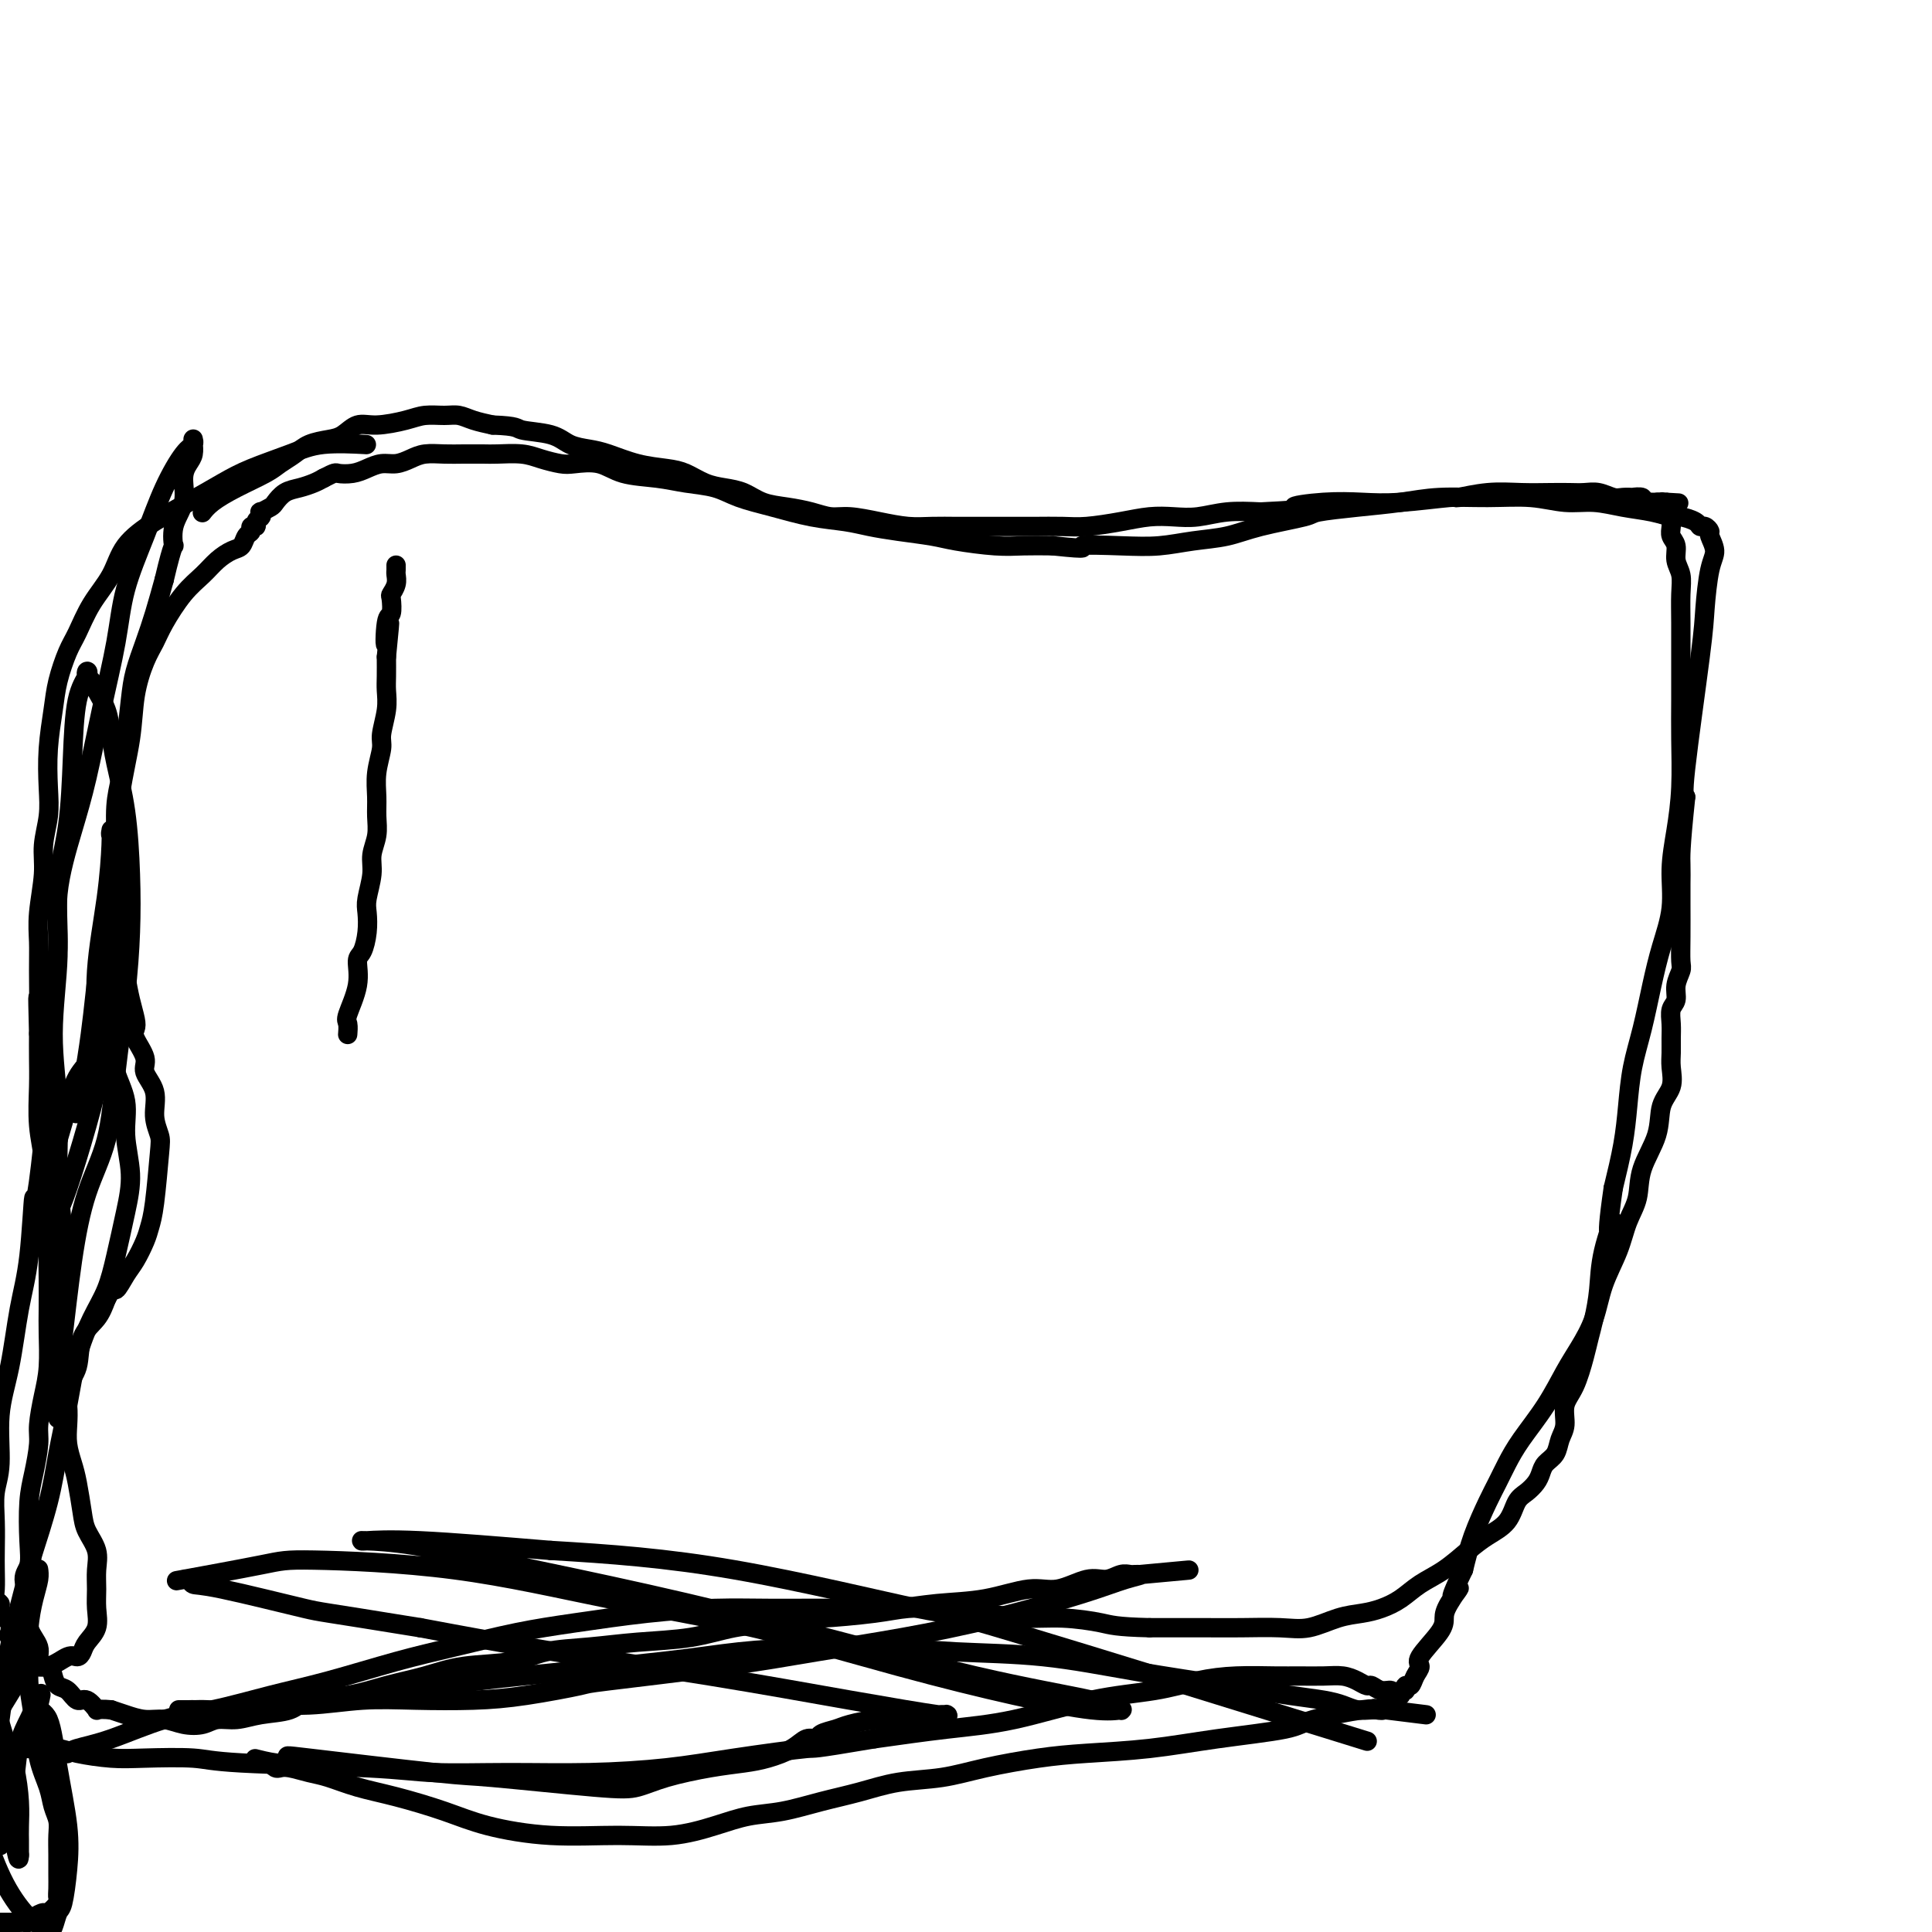 <svg viewBox='0 0 400 400' version='1.1' xmlns='http://www.w3.org/2000/svg' xmlns:xlink='http://www.w3.org/1999/xlink'><g fill='none' stroke='#000000' stroke-width='4' stroke-linecap='round' stroke-linejoin='round'><path d='M72,214c-0.000,0.000 -0.000,0.000 0,0c0.000,-0.000 0.000,-0.000 0,0c-0.000,0.000 -0.000,0.000 0,0c0.000,-0.000 0.000,-0.000 0,0c-0.000,0.000 -0.000,0.000 0,0c0.000,-0.000 0.000,-0.001 0,0c-0.000,0.001 -0.000,0.002 0,0c0.000,-0.002 0.001,-0.007 0,0c-0.001,0.007 -0.002,0.027 0,0c0.002,-0.027 0.008,-0.102 0,0c-0.008,0.102 -0.031,0.381 0,0c0.031,-0.381 0.116,-1.423 0,-2c-0.116,-0.577 -0.434,-0.688 0,-2c0.434,-1.312 1.619,-3.825 2,-6c0.381,-2.175 -0.043,-4.012 0,-5c0.043,-0.988 0.551,-1.128 1,-2c0.449,-0.872 0.837,-2.476 1,-4c0.163,-1.524 0.100,-2.966 0,-4c-0.100,-1.034 -0.237,-1.658 0,-3c0.237,-1.342 0.848,-3.400 1,-5c0.152,-1.600 -0.157,-2.740 0,-4c0.157,-1.260 0.778,-2.638 1,-4c0.222,-1.362 0.044,-2.708 0,-4c-0.044,-1.292 0.044,-2.530 0,-4c-0.044,-1.470 -0.222,-3.174 0,-5c0.222,-1.826 0.844,-3.776 1,-5c0.156,-1.224 -0.154,-1.723 0,-3c0.154,-1.277 0.773,-3.332 1,-5c0.227,-1.668 0.061,-2.949 0,-4c-0.061,-1.051 -0.017,-1.872 0,-3c0.017,-1.128 0.009,-2.564 0,-4'/><path d='M80,136c1.254,-12.524 0.387,-4.832 0,-3c-0.387,1.832 -0.296,-2.194 0,-4c0.296,-1.806 0.797,-1.391 1,-2c0.203,-0.609 0.107,-2.243 0,-3c-0.107,-0.757 -0.225,-0.637 0,-1c0.225,-0.363 0.792,-1.207 1,-2c0.208,-0.793 0.056,-1.533 0,-2c-0.056,-0.467 -0.015,-0.661 0,-1c0.015,-0.339 0.004,-0.822 0,-1c-0.004,-0.178 -0.001,-0.051 0,0c0.001,0.051 0.001,0.025 0,0'/><path d='M42,106c0.000,-0.000 0.000,-0.000 0,0c-0.000,0.000 -0.000,0.000 0,0c0.000,-0.000 0.000,-0.000 0,0c-0.000,0.000 -0.000,0.000 0,0c0.000,-0.000 0.000,-0.000 0,0c-0.000,0.000 -0.000,0.000 0,0c0.000,-0.000 0.000,-0.000 0,0c-0.000,0.000 -0.000,0.000 0,0c0.000,-0.000 0.000,-0.000 0,0c-0.000,0.000 -0.001,0.002 0,0c0.001,-0.002 0.004,-0.006 0,0c-0.004,0.006 -0.016,0.021 0,0c0.016,-0.021 0.059,-0.078 0,0c-0.059,0.078 -0.221,0.292 0,0c0.221,-0.292 0.825,-1.089 2,-2c1.175,-0.911 2.922,-1.935 5,-3c2.078,-1.065 4.489,-2.169 6,-3c1.511,-0.831 2.123,-1.387 3,-2c0.877,-0.613 2.019,-1.282 3,-2c0.981,-0.718 1.800,-1.484 3,-2c1.200,-0.516 2.782,-0.782 4,-1c1.218,-0.218 2.071,-0.388 3,-1c0.929,-0.612 1.932,-1.666 3,-2c1.068,-0.334 2.200,0.053 4,0c1.800,-0.053 4.266,-0.547 6,-1c1.734,-0.453 2.735,-0.864 4,-1c1.265,-0.136 2.793,0.005 4,0c1.207,-0.005 2.094,-0.155 3,0c0.906,0.155 1.830,0.616 3,1c1.170,0.384 2.585,0.692 4,1'/><path d='M102,88c5.377,0.195 4.821,0.681 6,1c1.179,0.319 4.095,0.470 6,1c1.905,0.530 2.799,1.438 4,2c1.201,0.562 2.708,0.780 4,1c1.292,0.220 2.368,0.444 4,1c1.632,0.556 3.818,1.445 6,2c2.182,0.555 4.358,0.778 6,1c1.642,0.222 2.749,0.445 4,1c1.251,0.555 2.648,1.444 4,2c1.352,0.556 2.661,0.779 4,1c1.339,0.221 2.707,0.442 4,1c1.293,0.558 2.511,1.455 4,2c1.489,0.545 3.250,0.737 5,1c1.750,0.263 3.489,0.596 5,1c1.511,0.404 2.794,0.879 4,1c1.206,0.121 2.336,-0.111 4,0c1.664,0.111 3.864,0.566 6,1c2.136,0.434 4.208,0.848 6,1c1.792,0.152 3.303,0.041 5,0c1.697,-0.041 3.580,-0.011 5,0c1.420,0.011 2.376,0.004 4,0c1.624,-0.004 3.917,-0.004 6,0c2.083,0.004 3.956,0.011 6,0c2.044,-0.011 4.258,-0.042 6,0c1.742,0.042 3.013,0.156 5,0c1.987,-0.156 4.689,-0.581 7,-1c2.311,-0.419 4.230,-0.830 6,-1c1.770,-0.170 3.392,-0.097 5,0c1.608,0.097 3.202,0.218 5,0c1.798,-0.218 3.799,-0.777 6,-1c2.201,-0.223 4.600,-0.112 7,0'/><path d='M261,106c12.621,-0.631 7.674,-0.709 7,-1c-0.674,-0.291 2.925,-0.795 6,-1c3.075,-0.205 5.625,-0.111 8,0c2.375,0.111 4.573,0.240 8,0c3.427,-0.240 8.082,-0.849 10,-1c1.918,-0.151 1.097,0.156 2,0c0.903,-0.156 3.529,-0.773 6,-1c2.471,-0.227 4.786,-0.062 7,0c2.214,0.062 4.326,0.020 6,0c1.674,-0.020 2.909,-0.020 4,0c1.091,0.020 2.038,0.058 3,0c0.962,-0.058 1.940,-0.211 3,0c1.060,0.211 2.201,0.788 3,1c0.799,0.212 1.257,0.061 2,0c0.743,-0.061 1.771,-0.030 2,0c0.229,0.030 -0.341,0.061 0,0c0.341,-0.061 1.593,-0.212 2,0c0.407,0.212 -0.030,0.789 0,1c0.030,0.211 0.529,0.057 1,0c0.471,-0.057 0.915,-0.015 1,0c0.085,0.015 -0.188,0.004 0,0c0.188,-0.004 0.838,-0.001 1,0c0.162,0.001 -0.163,0.000 0,0c0.163,-0.000 0.813,-0.000 1,0c0.187,0.000 -0.089,0.000 0,0c0.089,-0.000 0.545,-0.000 1,0'/><path d='M345,104c5.493,0.305 0.726,0.068 -1,0c-1.726,-0.068 -0.410,0.033 0,0c0.410,-0.033 -0.087,-0.201 0,0c0.087,0.201 0.759,0.772 1,1c0.241,0.228 0.050,0.113 0,0c-0.050,-0.113 0.039,-0.224 0,0c-0.039,0.224 -0.206,0.784 0,1c0.206,0.216 0.786,0.088 1,0c0.214,-0.088 0.061,-0.138 0,0c-0.061,0.138 -0.032,0.463 0,1c0.032,0.537 0.065,1.287 0,2c-0.065,0.713 -0.228,1.389 0,2c0.228,0.611 0.846,1.157 1,2c0.154,0.843 -0.155,1.983 0,3c0.155,1.017 0.774,1.911 1,3c0.226,1.089 0.060,2.373 0,4c-0.060,1.627 -0.015,3.597 0,6c0.015,2.403 0.002,5.238 0,8c-0.002,2.762 0.009,5.450 0,8c-0.009,2.550 -0.039,4.962 0,8c0.039,3.038 0.148,6.701 0,10c-0.148,3.299 -0.553,6.234 -1,9c-0.447,2.766 -0.934,5.364 -1,8c-0.066,2.636 0.291,5.311 0,8c-0.291,2.689 -1.230,5.392 -2,8c-0.770,2.608 -1.371,5.121 -2,8c-0.629,2.879 -1.284,6.125 -2,9c-0.716,2.875 -1.491,5.379 -2,8c-0.509,2.621 -0.752,5.360 -1,8c-0.248,2.640 -0.499,5.183 -1,8c-0.501,2.817 -1.250,5.909 -2,9'/><path d='M334,246c-2.057,14.169 -0.201,8.093 0,7c0.201,-1.093 -1.255,2.799 -2,6c-0.745,3.201 -0.779,5.711 -1,8c-0.221,2.289 -0.627,4.359 -1,6c-0.373,1.641 -0.712,2.855 -1,4c-0.288,1.145 -0.525,2.221 -1,4c-0.475,1.779 -1.187,4.262 -2,6c-0.813,1.738 -1.727,2.731 -2,4c-0.273,1.269 0.095,2.815 0,4c-0.095,1.185 -0.655,2.008 -1,3c-0.345,0.992 -0.477,2.153 -1,3c-0.523,0.847 -1.439,1.380 -2,2c-0.561,0.620 -0.767,1.328 -1,2c-0.233,0.672 -0.491,1.310 -1,2c-0.509,0.690 -1.268,1.433 -2,2c-0.732,0.567 -1.436,0.960 -2,2c-0.564,1.040 -0.986,2.729 -2,4c-1.014,1.271 -2.620,2.126 -4,3c-1.380,0.874 -2.536,1.768 -4,3c-1.464,1.232 -3.237,2.803 -5,4c-1.763,1.197 -3.516,2.021 -5,3c-1.484,0.979 -2.699,2.112 -4,3c-1.301,0.888 -2.686,1.530 -4,2c-1.314,0.470 -2.555,0.767 -4,1c-1.445,0.233 -3.094,0.402 -5,1c-1.906,0.598 -4.070,1.624 -6,2c-1.930,0.376 -3.625,0.101 -6,0c-2.375,-0.101 -5.430,-0.027 -8,0c-2.570,0.027 -4.653,0.007 -7,0c-2.347,-0.007 -4.956,-0.002 -7,0c-2.044,0.002 -3.522,0.001 -5,0'/><path d='M238,337c-6.987,-0.163 -7.955,-0.569 -10,-1c-2.045,-0.431 -5.169,-0.887 -8,-1c-2.831,-0.113 -5.370,0.116 -8,0c-2.630,-0.116 -5.353,-0.577 -8,-1c-2.647,-0.423 -5.220,-0.808 -8,-1c-2.780,-0.192 -5.766,-0.192 -8,0c-2.234,0.192 -3.714,0.575 -7,1c-3.286,0.425 -8.376,0.891 -11,1c-2.624,0.109 -2.782,-0.140 -4,0c-1.218,0.140 -3.498,0.668 -6,1c-2.502,0.332 -5.228,0.469 -8,1c-2.772,0.531 -5.590,1.456 -9,2c-3.410,0.544 -7.410,0.708 -11,1c-3.590,0.292 -6.768,0.711 -10,1c-3.232,0.289 -6.518,0.447 -9,1c-2.482,0.553 -4.158,1.500 -7,2c-2.842,0.500 -6.848,0.553 -10,1c-3.152,0.447 -5.450,1.290 -8,2c-2.550,0.710 -5.353,1.289 -8,2c-2.647,0.711 -5.138,1.553 -8,2c-2.862,0.447 -6.097,0.497 -8,1c-1.903,0.503 -2.476,1.459 -4,2c-1.524,0.541 -4.000,0.668 -6,1c-2.000,0.332 -3.525,0.870 -5,1c-1.475,0.130 -2.901,-0.146 -4,0c-1.099,0.146 -1.873,0.716 -3,1c-1.127,0.284 -2.609,0.283 -4,0c-1.391,-0.283 -2.693,-0.849 -4,-1c-1.307,-0.151 -2.621,0.113 -4,0c-1.379,-0.113 -2.823,-0.604 -4,-1c-1.177,-0.396 -2.089,-0.698 -3,-1'/><path d='M23,354c-3.523,-0.335 -2.832,0.329 -3,0c-0.168,-0.329 -1.197,-1.649 -2,-2c-0.803,-0.351 -1.380,0.267 -2,0c-0.620,-0.267 -1.285,-1.418 -2,-2c-0.715,-0.582 -1.482,-0.595 -2,-1c-0.518,-0.405 -0.788,-1.202 -1,-2c-0.212,-0.798 -0.367,-1.598 -1,-2c-0.633,-0.402 -1.744,-0.408 -2,-1c-0.256,-0.592 0.341,-1.771 0,-3c-0.341,-1.229 -1.622,-2.509 -2,-4c-0.378,-1.491 0.147,-3.192 0,-5c-0.147,-1.808 -0.965,-3.724 -1,-5c-0.035,-1.276 0.713,-1.913 1,-3c0.287,-1.087 0.115,-2.623 0,-5c-0.115,-2.377 -0.172,-5.594 0,-8c0.172,-2.406 0.572,-4.003 1,-6c0.428,-1.997 0.885,-4.396 1,-6c0.115,-1.604 -0.113,-2.412 0,-4c0.113,-1.588 0.566,-3.956 1,-6c0.434,-2.044 0.848,-3.762 1,-6c0.152,-2.238 0.042,-4.994 0,-7c-0.042,-2.006 -0.015,-3.260 0,-5c0.015,-1.740 0.019,-3.964 0,-6c-0.019,-2.036 -0.061,-3.882 0,-6c0.061,-2.118 0.227,-4.508 0,-7c-0.227,-2.492 -0.845,-5.085 -1,-7c-0.155,-1.915 0.155,-3.151 0,-5c-0.155,-1.849 -0.773,-4.310 -1,-7c-0.227,-2.690 -0.061,-5.609 0,-8c0.061,-2.391 0.017,-4.255 0,-6c-0.017,-1.745 -0.009,-3.373 0,-5'/><path d='M8,214c-0.308,-11.688 -0.079,-6.407 0,-6c0.079,0.407 0.006,-4.059 0,-7c-0.006,-2.941 0.055,-4.358 0,-6c-0.055,-1.642 -0.225,-3.510 0,-6c0.225,-2.490 0.844,-5.601 1,-8c0.156,-2.399 -0.151,-4.086 0,-6c0.151,-1.914 0.761,-4.053 1,-6c0.239,-1.947 0.109,-3.701 0,-6c-0.109,-2.299 -0.195,-5.144 0,-8c0.195,-2.856 0.673,-5.722 1,-8c0.327,-2.278 0.504,-3.969 1,-6c0.496,-2.031 1.313,-4.401 2,-6c0.687,-1.599 1.245,-2.426 2,-4c0.755,-1.574 1.708,-3.894 3,-6c1.292,-2.106 2.925,-3.999 4,-6c1.075,-2.001 1.592,-4.110 3,-6c1.408,-1.890 3.705,-3.559 6,-5c2.295,-1.441 4.587,-2.653 7,-4c2.413,-1.347 4.946,-2.830 7,-4c2.054,-1.170 3.631,-2.026 6,-3c2.369,-0.974 5.532,-2.065 8,-3c2.468,-0.935 4.241,-1.713 7,-2c2.759,-0.287 6.502,-0.082 8,0c1.498,0.082 0.749,0.041 0,0'/><path d='M5,346c-0.000,0.000 -0.000,0.000 0,0c0.000,-0.000 0.000,-0.000 0,0c-0.000,0.000 -0.000,0.001 0,0c0.000,-0.001 0.001,-0.005 0,0c-0.001,0.005 -0.003,0.017 0,0c0.003,-0.017 0.010,-0.065 0,0c-0.010,0.065 -0.038,0.242 0,0c0.038,-0.242 0.143,-0.904 1,-1c0.857,-0.096 2.466,0.375 4,0c1.534,-0.375 2.993,-1.597 4,-2c1.007,-0.403 1.562,0.013 2,0c0.438,-0.013 0.758,-0.457 1,-1c0.242,-0.543 0.404,-1.187 1,-2c0.596,-0.813 1.626,-1.795 2,-3c0.374,-1.205 0.094,-2.633 0,-4c-0.094,-1.367 0.000,-2.674 0,-4c-0.000,-1.326 -0.094,-2.672 0,-4c0.094,-1.328 0.376,-2.637 0,-4c-0.376,-1.363 -1.411,-2.780 -2,-4c-0.589,-1.220 -0.732,-2.244 -1,-4c-0.268,-1.756 -0.660,-4.244 -1,-6c-0.340,-1.756 -0.629,-2.781 -1,-4c-0.371,-1.219 -0.824,-2.634 -1,-4c-0.176,-1.366 -0.074,-2.683 0,-4c0.074,-1.317 0.121,-2.634 0,-4c-0.121,-1.366 -0.408,-2.780 0,-4c0.408,-1.220 1.511,-2.244 2,-4c0.489,-1.756 0.362,-4.242 1,-6c0.638,-1.758 2.039,-2.788 3,-4c0.961,-1.212 1.480,-2.606 2,-4'/><path d='M22,269c1.594,-3.090 1.579,-1.814 2,-2c0.421,-0.186 1.279,-1.835 2,-3c0.721,-1.165 1.307,-1.845 2,-3c0.693,-1.155 1.493,-2.783 2,-4c0.507,-1.217 0.720,-2.022 1,-3c0.280,-0.978 0.627,-2.130 1,-5c0.373,-2.870 0.771,-7.458 1,-10c0.229,-2.542 0.288,-3.039 0,-4c-0.288,-0.961 -0.922,-2.386 -1,-4c-0.078,-1.614 0.399,-3.416 0,-5c-0.399,-1.584 -1.675,-2.951 -2,-4c-0.325,-1.049 0.302,-1.781 0,-3c-0.302,-1.219 -1.534,-2.925 -2,-4c-0.466,-1.075 -0.167,-1.519 0,-2c0.167,-0.481 0.202,-0.998 0,-2c-0.202,-1.002 -0.642,-2.490 -1,-4c-0.358,-1.510 -0.636,-3.041 -1,-5c-0.364,-1.959 -0.815,-4.344 -1,-6c-0.185,-1.656 -0.103,-2.581 0,-4c0.103,-1.419 0.227,-3.333 0,-5c-0.227,-1.667 -0.804,-3.089 -1,-5c-0.196,-1.911 -0.011,-4.313 0,-7c0.011,-2.687 -0.153,-5.658 0,-8c0.153,-2.342 0.621,-4.053 1,-6c0.379,-1.947 0.668,-4.129 1,-7c0.332,-2.871 0.708,-6.432 1,-9c0.292,-2.568 0.501,-4.142 1,-6c0.499,-1.858 1.288,-4.000 2,-6c0.712,-2.000 1.346,-3.857 2,-6c0.654,-2.143 1.327,-4.571 2,-7'/><path d='M34,120c2.033,-8.676 2.117,-6.867 2,-7c-0.117,-0.133 -0.434,-2.209 0,-4c0.434,-1.791 1.619,-3.297 2,-5c0.381,-1.703 -0.041,-3.604 0,-5c0.041,-1.396 0.547,-2.287 1,-3c0.453,-0.713 0.854,-1.249 1,-2c0.146,-0.751 0.039,-1.719 0,-2c-0.039,-0.281 -0.009,0.124 0,0c0.009,-0.124 -0.002,-0.777 0,-1c0.002,-0.223 0.017,-0.017 0,0c-0.017,0.017 -0.065,-0.156 0,0c0.065,0.156 0.242,0.642 0,1c-0.242,0.358 -0.903,0.588 -2,2c-1.097,1.412 -2.628,4.005 -4,7c-1.372,2.995 -2.583,6.391 -4,10c-1.417,3.609 -3.039,7.432 -4,11c-0.961,3.568 -1.260,6.883 -2,11c-0.740,4.117 -1.920,9.037 -3,14c-1.080,4.963 -2.060,9.969 -3,14c-0.940,4.031 -1.842,7.086 -3,11c-1.158,3.914 -2.574,8.688 -3,13c-0.426,4.312 0.138,8.162 0,13c-0.138,4.838 -0.979,10.662 -1,16c-0.021,5.338 0.779,10.189 1,15c0.221,4.811 -0.137,9.583 0,14c0.137,4.417 0.770,8.480 1,12c0.230,3.520 0.059,6.496 0,9c-0.059,2.504 -0.006,4.537 0,7c0.006,2.463 -0.037,5.355 0,7c0.037,1.645 0.153,2.041 0,3c-0.153,0.959 -0.577,2.479 -1,4'/><path d='M12,285c0.000,15.934 0.000,5.770 0,2c-0.000,-3.770 -0.001,-1.146 0,0c0.001,1.146 0.002,0.816 0,1c-0.002,0.184 -0.009,0.884 0,1c0.009,0.116 0.035,-0.352 0,-1c-0.035,-0.648 -0.129,-1.475 0,-3c0.129,-1.525 0.481,-3.747 1,-8c0.519,-4.253 1.203,-10.537 2,-16c0.797,-5.463 1.706,-10.105 3,-14c1.294,-3.895 2.974,-7.042 4,-11c1.026,-3.958 1.397,-8.725 2,-14c0.603,-5.275 1.437,-11.057 2,-16c0.563,-4.943 0.855,-9.048 1,-13c0.145,-3.952 0.142,-7.750 0,-12c-0.142,-4.250 -0.423,-8.952 -1,-13c-0.577,-4.048 -1.450,-7.442 -2,-10c-0.550,-2.558 -0.778,-4.282 -1,-6c-0.222,-1.718 -0.438,-3.431 -1,-5c-0.562,-1.569 -1.469,-2.994 -2,-4c-0.531,-1.006 -0.685,-1.594 -1,-2c-0.315,-0.406 -0.792,-0.629 -1,-1c-0.208,-0.371 -0.149,-0.891 0,-1c0.149,-0.109 0.386,0.191 0,1c-0.386,0.809 -1.395,2.125 -2,5c-0.605,2.875 -0.806,7.307 -1,12c-0.194,4.693 -0.381,9.646 -1,14c-0.619,4.354 -1.671,8.109 -2,12c-0.329,3.891 0.067,7.919 0,12c-0.067,4.081 -0.595,8.214 -1,13c-0.405,4.786 -0.687,10.225 -1,15c-0.313,4.775 -0.656,8.888 -1,13'/><path d='M9,236c-1.811,16.976 -1.838,11.418 -2,12c-0.162,0.582 -0.459,7.306 -1,12c-0.541,4.694 -1.326,7.359 -2,11c-0.674,3.641 -1.238,8.257 -2,12c-0.762,3.743 -1.721,6.612 -2,10c-0.279,3.388 0.121,7.294 0,10c-0.121,2.706 -0.764,4.213 -1,6c-0.236,1.787 -0.064,3.855 0,6c0.064,2.145 0.021,4.368 0,6c-0.021,1.632 -0.021,2.674 0,4c0.021,1.326 0.061,2.937 0,4c-0.061,1.063 -0.223,1.579 0,2c0.223,0.421 0.831,0.747 1,1c0.169,0.253 -0.100,0.434 0,1c0.100,0.566 0.570,1.517 1,2c0.430,0.483 0.819,0.498 1,1c0.181,0.502 0.153,1.491 0,2c-0.153,0.509 -0.433,0.539 0,1c0.433,0.461 1.578,1.355 2,3c0.422,1.645 0.121,4.041 0,5c-0.121,0.959 -0.060,0.479 0,0'/><path d='M6,345c-0.000,0.000 -0.000,0.000 0,0c0.000,-0.000 0.000,-0.000 0,0c-0.000,0.000 -0.001,0.001 0,0c0.001,-0.001 0.002,-0.002 0,0c-0.002,0.002 -0.008,0.007 0,0c0.008,-0.007 0.029,-0.027 0,0c-0.029,0.027 -0.109,0.100 0,0c0.109,-0.100 0.405,-0.372 0,0c-0.405,0.372 -1.511,1.387 -2,2c-0.489,0.613 -0.359,0.824 -1,2c-0.641,1.176 -2.051,3.318 -3,5c-0.949,1.682 -1.435,2.904 -2,4c-0.565,1.096 -1.209,2.064 -2,3c-0.791,0.936 -1.730,1.839 -2,3c-0.270,1.161 0.127,2.580 0,4c-0.127,1.420 -0.780,2.843 -1,4c-0.220,1.157 -0.006,2.049 0,3c0.006,0.951 -0.194,1.959 0,3c0.194,1.041 0.784,2.113 1,3c0.216,0.887 0.058,1.589 0,2c-0.058,0.411 -0.017,0.530 0,1c0.017,0.470 0.008,1.290 0,2c-0.008,0.710 -0.016,1.308 0,2c0.016,0.692 0.056,1.477 0,2c-0.056,0.523 -0.207,0.784 0,1c0.207,0.216 0.774,0.387 1,1c0.226,0.613 0.113,1.667 0,2c-0.113,0.333 -0.226,-0.055 0,0c0.226,0.055 0.792,0.553 1,1c0.208,0.447 0.060,0.842 0,1c-0.060,0.158 -0.030,0.079 0,0'/><path d='M-4,396c0.477,5.193 0.669,2.176 1,1c0.331,-1.176 0.801,-0.511 1,0c0.199,0.511 0.129,0.869 0,1c-0.129,0.131 -0.315,0.035 0,0c0.315,-0.035 1.131,-0.010 2,0c0.869,0.010 1.791,0.003 2,0c0.209,-0.003 -0.296,-0.004 0,0c0.296,0.004 1.393,0.011 2,0c0.607,-0.011 0.725,-0.040 1,0c0.275,0.040 0.708,0.147 1,0c0.292,-0.147 0.442,-0.550 1,-1c0.558,-0.450 1.523,-0.949 2,-1c0.477,-0.051 0.468,0.346 1,0c0.532,-0.346 1.607,-1.435 2,-2c0.393,-0.565 0.105,-0.605 0,-1c-0.105,-0.395 -0.027,-1.144 0,-2c0.027,-0.856 0.004,-1.817 0,-3c-0.004,-1.183 0.011,-2.587 0,-4c-0.011,-1.413 -0.048,-2.836 0,-4c0.048,-1.164 0.182,-2.070 0,-3c-0.182,-0.930 -0.680,-1.885 -1,-3c-0.320,-1.115 -0.464,-2.390 -1,-4c-0.536,-1.610 -1.465,-3.555 -2,-6c-0.535,-2.445 -0.677,-5.388 -1,-8c-0.323,-2.612 -0.829,-4.891 -1,-7c-0.171,-2.109 -0.007,-4.047 0,-6c0.007,-1.953 -0.142,-3.921 0,-6c0.142,-2.079 0.574,-4.269 1,-6c0.426,-1.731 0.845,-3.005 1,-4c0.155,-0.995 0.044,-1.713 0,-2c-0.044,-0.287 -0.022,-0.144 0,0'/><path d='M-1,357c-0.002,0.007 -0.004,0.014 0,0c0.004,-0.014 0.015,-0.048 0,0c-0.015,0.048 -0.057,0.179 0,0c0.057,-0.179 0.211,-0.668 0,-2c-0.211,-1.332 -0.789,-3.509 -1,-6c-0.211,-2.491 -0.057,-5.298 0,-7c0.057,-1.702 0.015,-2.299 0,-3c-0.015,-0.701 -0.004,-1.505 0,-2c0.004,-0.495 0.000,-0.681 0,-1c-0.000,-0.319 0.003,-0.771 0,-1c-0.003,-0.229 -0.011,-0.236 0,0c0.011,0.236 0.041,0.715 0,2c-0.041,1.285 -0.155,3.375 0,6c0.155,2.625 0.577,5.784 1,9c0.423,3.216 0.845,6.489 1,9c0.155,2.511 0.041,4.259 0,6c-0.041,1.741 -0.011,3.475 0,5c0.011,1.525 0.003,2.839 0,4c-0.003,1.161 -0.001,2.167 0,3c0.001,0.833 0.000,1.492 0,2c-0.000,0.508 -0.001,0.864 0,1c0.001,0.136 0.002,0.051 0,0c-0.002,-0.051 -0.008,-0.069 0,0c0.008,0.069 0.028,0.225 0,0c-0.028,-0.225 -0.106,-0.830 0,-2c0.106,-1.170 0.396,-2.905 1,-5c0.604,-2.095 1.524,-4.550 2,-7c0.476,-2.450 0.509,-4.894 1,-7c0.491,-2.106 1.440,-3.875 2,-5c0.560,-1.125 0.731,-1.607 1,-2c0.269,-0.393 0.634,-0.696 1,-1'/><path d='M8,353c1.140,-4.550 -0.009,-1.424 0,0c0.009,1.424 1.176,1.145 2,3c0.824,1.855 1.304,5.843 2,10c0.696,4.157 1.609,8.483 2,12c0.391,3.517 0.259,6.225 0,9c-0.259,2.775 -0.646,5.616 -1,7c-0.354,1.384 -0.677,1.310 -1,2c-0.323,0.690 -0.648,2.142 -1,3c-0.352,0.858 -0.731,1.120 -1,1c-0.269,-0.120 -0.429,-0.623 -1,-1c-0.571,-0.377 -1.554,-0.629 -3,-2c-1.446,-1.371 -3.355,-3.861 -5,-7c-1.645,-3.139 -3.026,-6.927 -4,-10c-0.974,-3.073 -1.539,-5.430 -2,-8c-0.461,-2.570 -0.817,-5.354 -1,-8c-0.183,-2.646 -0.193,-5.155 0,-7c0.193,-1.845 0.590,-3.027 1,-4c0.410,-0.973 0.834,-1.736 1,-2c0.166,-0.264 0.075,-0.028 0,0c-0.075,0.028 -0.133,-0.151 0,0c0.133,0.151 0.456,0.633 1,1c0.544,0.367 1.309,0.618 2,2c0.691,1.382 1.310,3.894 2,6c0.690,2.106 1.453,3.806 2,6c0.547,2.194 0.879,4.883 1,7c0.121,2.117 0.033,3.664 0,5c-0.033,1.336 -0.009,2.463 0,3c0.009,0.537 0.002,0.484 0,1c-0.002,0.516 -0.001,1.600 0,2c0.001,0.400 0.000,0.114 0,0c-0.000,-0.114 -0.000,-0.057 0,0'/><path d='M4,384c-0.042,2.416 -0.649,-0.545 -1,-3c-0.351,-2.455 -0.448,-4.406 -1,-7c-0.552,-2.594 -1.559,-5.832 -2,-9c-0.441,-3.168 -0.317,-6.267 0,-9c0.317,-2.733 0.827,-5.102 1,-7c0.173,-1.898 0.010,-3.326 1,-8c0.990,-4.674 3.133,-12.595 4,-16c0.867,-3.405 0.458,-2.295 1,-4c0.542,-1.705 2.035,-6.226 3,-10c0.965,-3.774 1.403,-6.801 2,-10c0.597,-3.199 1.353,-6.571 2,-10c0.647,-3.429 1.185,-6.914 2,-10c0.815,-3.086 1.908,-5.771 3,-8c1.092,-2.229 2.183,-4.001 3,-6c0.817,-1.999 1.359,-4.223 2,-7c0.641,-2.777 1.379,-6.105 2,-9c0.621,-2.895 1.123,-5.357 1,-8c-0.123,-2.643 -0.873,-5.467 -1,-8c-0.127,-2.533 0.369,-4.773 0,-7c-0.369,-2.227 -1.602,-4.439 -2,-6c-0.398,-1.561 0.039,-2.470 0,-3c-0.039,-0.530 -0.554,-0.679 -1,-1c-0.446,-0.321 -0.825,-0.813 -1,-1c-0.175,-0.187 -0.148,-0.068 0,0c0.148,0.068 0.416,0.084 0,0c-0.416,-0.084 -1.515,-0.268 -2,0c-0.485,0.268 -0.357,0.989 -1,2c-0.643,1.011 -2.058,2.311 -3,4c-0.942,1.689 -1.412,3.768 -2,6c-0.588,2.232 -1.294,4.616 -2,7'/><path d='M12,236c-0.619,3.096 -0.166,4.336 0,6c0.166,1.664 0.045,3.752 0,5c-0.045,1.248 -0.013,1.657 0,2c0.013,0.343 0.008,0.619 0,1c-0.008,0.381 -0.018,0.866 0,1c0.018,0.134 0.064,-0.085 0,0c-0.064,0.085 -0.240,0.472 0,0c0.240,-0.472 0.895,-1.803 2,-5c1.105,-3.197 2.660,-8.260 4,-13c1.340,-4.740 2.464,-9.156 3,-13c0.536,-3.844 0.483,-7.115 1,-10c0.517,-2.885 1.604,-5.382 2,-9c0.396,-3.618 0.102,-8.356 0,-12c-0.102,-3.644 -0.013,-6.195 0,-8c0.013,-1.805 -0.049,-2.863 0,-4c0.049,-1.137 0.210,-2.354 0,-3c-0.210,-0.646 -0.790,-0.722 -1,-1c-0.210,-0.278 -0.050,-0.758 0,-1c0.050,-0.242 -0.010,-0.246 0,0c0.010,0.246 0.091,0.743 0,3c-0.091,2.257 -0.354,6.273 -1,11c-0.646,4.727 -1.674,10.166 -2,15c-0.326,4.834 0.049,9.065 0,12c-0.049,2.935 -0.521,4.576 -1,6c-0.479,1.424 -0.966,2.631 -1,4c-0.034,1.369 0.383,2.900 0,4c-0.383,1.100 -1.567,1.769 -2,2c-0.433,0.231 -0.117,0.024 0,0c0.117,-0.024 0.033,0.136 0,0c-0.033,-0.136 -0.017,-0.568 0,-1'/><path d='M16,228c-0.882,7.110 0.914,-2.116 2,-9c1.086,-6.884 1.461,-11.426 2,-16c0.539,-4.574 1.243,-9.179 2,-14c0.757,-4.821 1.568,-9.857 2,-14c0.432,-4.143 0.486,-7.392 1,-11c0.514,-3.608 1.487,-7.576 2,-11c0.513,-3.424 0.566,-6.306 1,-9c0.434,-2.694 1.250,-5.200 2,-7c0.750,-1.800 1.436,-2.894 2,-4c0.564,-1.106 1.008,-2.223 2,-4c0.992,-1.777 2.532,-4.215 4,-6c1.468,-1.785 2.865,-2.916 4,-4c1.135,-1.084 2.007,-2.121 3,-3c0.993,-0.879 2.107,-1.598 3,-2c0.893,-0.402 1.564,-0.485 2,-1c0.436,-0.515 0.638,-1.461 1,-2c0.362,-0.539 0.885,-0.670 1,-1c0.115,-0.330 -0.180,-0.859 0,-1c0.180,-0.141 0.833,0.107 1,0c0.167,-0.107 -0.151,-0.569 0,-1c0.151,-0.431 0.771,-0.833 1,-1c0.229,-0.167 0.068,-0.101 0,0c-0.068,0.101 -0.044,0.235 0,0c0.044,-0.235 0.108,-0.840 0,-1c-0.108,-0.160 -0.388,0.126 0,0c0.388,-0.126 1.444,-0.664 2,-1c0.556,-0.336 0.610,-0.471 1,-1c0.390,-0.529 1.115,-1.451 2,-2c0.885,-0.549 1.931,-0.725 3,-1c1.069,-0.275 2.163,-0.650 3,-1c0.837,-0.350 1.419,-0.675 2,-1'/><path d='M67,99c2.547,-1.321 2.414,-1.124 3,-1c0.586,0.124 1.889,0.174 3,0c1.111,-0.174 2.029,-0.572 3,-1c0.971,-0.428 1.995,-0.885 3,-1c1.005,-0.115 1.990,0.113 3,0c1.010,-0.113 2.045,-0.566 3,-1c0.955,-0.434 1.828,-0.848 3,-1c1.172,-0.152 2.641,-0.041 4,0c1.359,0.041 2.606,0.014 4,0c1.394,-0.014 2.933,-0.014 4,0c1.067,0.014 1.662,0.043 3,0c1.338,-0.043 3.417,-0.157 5,0c1.583,0.157 2.668,0.585 4,1c1.332,0.415 2.911,0.818 4,1c1.089,0.182 1.689,0.143 3,0c1.311,-0.143 3.333,-0.390 5,0c1.667,0.390 2.978,1.417 5,2c2.022,0.583 4.754,0.722 7,1c2.246,0.278 4.006,0.694 6,1c1.994,0.306 4.224,0.502 6,1c1.776,0.498 3.099,1.299 5,2c1.901,0.701 4.378,1.301 7,2c2.622,0.699 5.387,1.497 8,2c2.613,0.503 5.073,0.712 7,1c1.927,0.288 3.323,0.655 5,1c1.677,0.345 3.637,0.667 6,1c2.363,0.333 5.130,0.678 7,1c1.870,0.322 2.841,0.622 5,1c2.159,0.378 5.504,0.832 8,1c2.496,0.168 4.142,0.048 6,0c1.858,-0.048 3.929,-0.024 6,0'/><path d='M218,113c8.715,0.932 5.502,0.262 6,0c0.498,-0.262 4.708,-0.114 8,0c3.292,0.114 5.667,0.196 8,0c2.333,-0.196 4.623,-0.668 7,-1c2.377,-0.332 4.842,-0.523 7,-1c2.158,-0.477 4.010,-1.241 7,-2c2.990,-0.759 7.117,-1.514 9,-2c1.883,-0.486 1.522,-0.704 3,-1c1.478,-0.296 4.795,-0.669 8,-1c3.205,-0.331 6.299,-0.621 9,-1c2.701,-0.379 5.011,-0.849 8,-1c2.989,-0.151 6.657,0.015 10,0c3.343,-0.015 6.361,-0.212 9,0c2.639,0.212 4.899,0.831 7,1c2.101,0.169 4.042,-0.113 6,0c1.958,0.113 3.933,0.621 6,1c2.067,0.379 4.228,0.627 6,1c1.772,0.373 3.157,0.869 4,1c0.843,0.131 1.144,-0.105 2,0c0.856,0.105 2.267,0.551 3,1c0.733,0.449 0.789,0.900 1,1c0.211,0.100 0.575,-0.151 1,0c0.425,0.151 0.909,0.704 1,1c0.091,0.296 -0.211,0.337 0,1c0.211,0.663 0.935,1.950 1,3c0.065,1.050 -0.530,1.864 -1,4c-0.470,2.136 -0.817,5.593 -1,8c-0.183,2.407 -0.203,3.763 -1,10c-0.797,6.237 -2.371,17.353 -3,23c-0.629,5.647 -0.315,5.823 0,6'/><path d='M349,165c-1.155,10.858 -1.042,12.503 -1,14c0.042,1.497 0.012,2.848 0,4c-0.012,1.152 -0.007,2.107 0,4c0.007,1.893 0.017,4.724 0,7c-0.017,2.276 -0.061,3.998 0,5c0.061,1.002 0.227,1.282 0,2c-0.227,0.718 -0.845,1.872 -1,3c-0.155,1.128 0.155,2.231 0,3c-0.155,0.769 -0.774,1.205 -1,2c-0.226,0.795 -0.059,1.948 0,3c0.059,1.052 0.008,2.001 0,3c-0.008,0.999 0.025,2.046 0,3c-0.025,0.954 -0.108,1.814 0,3c0.108,1.186 0.409,2.697 0,4c-0.409,1.303 -1.527,2.398 -2,4c-0.473,1.602 -0.300,3.710 -1,6c-0.700,2.290 -2.275,4.760 -3,7c-0.725,2.240 -0.602,4.250 -1,6c-0.398,1.750 -1.317,3.241 -2,5c-0.683,1.759 -1.130,3.787 -2,6c-0.870,2.213 -2.163,4.610 -3,7c-0.837,2.390 -1.218,4.774 -2,7c-0.782,2.226 -1.967,4.293 -3,6c-1.033,1.707 -1.915,3.055 -3,5c-1.085,1.945 -2.373,4.489 -4,7c-1.627,2.511 -3.594,4.991 -5,7c-1.406,2.009 -2.250,3.547 -3,5c-0.750,1.453 -1.407,2.823 -2,4c-0.593,1.177 -1.121,2.163 -2,4c-0.879,1.837 -2.108,4.525 -3,7c-0.892,2.475 -1.446,4.738 -2,7'/><path d='M303,325c-4.299,8.809 -1.545,4.833 -1,4c0.545,-0.833 -1.117,1.478 -2,3c-0.883,1.522 -0.986,2.256 -1,3c-0.014,0.744 0.060,1.500 -1,3c-1.060,1.500 -3.255,3.746 -4,5c-0.745,1.254 -0.041,1.517 0,2c0.041,0.483 -0.581,1.186 -1,2c-0.419,0.814 -0.633,1.739 -1,2c-0.367,0.261 -0.886,-0.140 -1,0c-0.114,0.140 0.175,0.823 0,1c-0.175,0.177 -0.816,-0.153 -1,0c-0.184,0.153 0.089,0.788 0,1c-0.089,0.212 -0.538,0.000 -1,0c-0.462,-0.000 -0.935,0.211 -1,0c-0.065,-0.211 0.279,-0.844 0,-1c-0.279,-0.156 -1.179,0.165 -2,0c-0.821,-0.165 -1.562,-0.815 -2,-1c-0.438,-0.185 -0.574,0.094 -1,0c-0.426,-0.094 -1.142,-0.561 -2,-1c-0.858,-0.439 -1.858,-0.850 -3,-1c-1.142,-0.150 -2.427,-0.038 -4,0c-1.573,0.038 -3.433,0.003 -5,0c-1.567,-0.003 -2.840,0.028 -5,0c-2.160,-0.028 -5.205,-0.113 -8,0c-2.795,0.113 -5.339,0.425 -8,1c-2.661,0.575 -5.440,1.414 -9,2c-3.560,0.586 -7.903,0.920 -13,2c-5.097,1.080 -10.949,2.906 -16,4c-5.051,1.094 -9.300,1.455 -14,2c-4.700,0.545 -9.850,1.272 -15,2'/><path d='M181,360c-14.037,2.371 -11.629,1.798 -14,2c-2.371,0.202 -9.520,1.179 -15,2c-5.480,0.821 -9.289,1.485 -14,2c-4.711,0.515 -10.322,0.881 -16,1c-5.678,0.119 -11.423,-0.010 -17,0c-5.577,0.010 -10.987,0.160 -15,0c-4.013,-0.160 -6.629,-0.631 -14,-1c-7.371,-0.369 -19.497,-0.638 -26,-1c-6.503,-0.362 -7.383,-0.819 -10,-1c-2.617,-0.181 -6.972,-0.087 -10,0c-3.028,0.087 -4.728,0.167 -7,0c-2.272,-0.167 -5.115,-0.581 -7,-1c-1.885,-0.419 -2.811,-0.844 -4,-1c-1.189,-0.156 -2.641,-0.042 -4,0c-1.359,0.042 -2.625,0.011 -4,0c-1.375,-0.011 -2.858,-0.003 -4,0c-1.142,0.003 -1.943,0.001 -3,0c-1.057,-0.001 -2.370,-0.000 -3,0c-0.630,0.000 -0.578,0.000 -1,0c-0.422,-0.000 -1.319,-0.000 -2,0c-0.681,0.000 -1.148,0.000 -2,0c-0.852,-0.000 -2.090,-0.000 -3,0c-0.910,0.000 -1.494,0.000 -2,0c-0.506,-0.000 -0.936,-0.001 -2,0c-1.064,0.001 -2.762,0.004 -4,0c-1.238,-0.004 -2.017,-0.015 -3,0c-0.983,0.015 -2.171,0.056 -3,0c-0.829,-0.056 -1.300,-0.207 -2,0c-0.700,0.207 -1.629,0.774 -2,1c-0.371,0.226 -0.186,0.113 0,0'/><path d='M14,363c0.000,-0.000 0.000,-0.000 0,0c-0.000,0.000 -0.001,0.001 0,0c0.001,-0.001 0.003,-0.003 0,0c-0.003,0.003 -0.012,0.011 0,0c0.012,-0.011 0.044,-0.041 0,0c-0.044,0.041 -0.163,0.153 0,0c0.163,-0.153 0.608,-0.572 2,-1c1.392,-0.428 3.730,-0.865 7,-2c3.270,-1.135 7.473,-2.968 11,-4c3.527,-1.032 6.380,-1.262 10,-2c3.620,-0.738 8.008,-1.983 12,-3c3.992,-1.017 7.589,-1.805 12,-3c4.411,-1.195 9.636,-2.796 14,-4c4.364,-1.204 7.867,-2.011 12,-3c4.133,-0.989 8.895,-2.160 13,-3c4.105,-0.840 7.553,-1.350 12,-2c4.447,-0.650 9.894,-1.441 15,-2c5.106,-0.559 9.870,-0.885 14,-1c4.130,-0.115 7.626,-0.018 12,0c4.374,0.018 9.624,-0.042 14,0c4.376,0.042 7.876,0.185 11,0c3.124,-0.185 5.872,-0.698 9,-1c3.128,-0.302 6.637,-0.391 10,-1c3.363,-0.609 6.581,-1.736 9,-2c2.419,-0.264 4.038,0.336 6,0c1.962,-0.336 4.266,-1.607 6,-2c1.734,-0.393 2.898,0.091 4,0c1.102,-0.091 2.141,-0.756 3,-1c0.859,-0.244 1.539,-0.066 2,0c0.461,0.066 0.703,0.019 1,0c0.297,-0.019 0.648,-0.009 1,0'/><path d='M236,326c19.931,-1.848 5.257,-0.470 0,0c-5.257,0.470 -1.097,0.030 0,0c1.097,-0.030 -0.870,0.351 -3,1c-2.130,0.649 -4.422,1.566 -9,3c-4.578,1.434 -11.442,3.386 -18,5c-6.558,1.614 -12.810,2.890 -19,4c-6.190,1.110 -12.319,2.055 -18,3c-5.681,0.945 -10.916,1.889 -19,3c-8.084,1.111 -19.018,2.389 -24,3c-4.982,0.611 -4.011,0.555 -6,1c-1.989,0.445 -6.937,1.391 -11,2c-4.063,0.609 -7.242,0.880 -11,1c-3.758,0.120 -8.094,0.088 -12,0c-3.906,-0.088 -7.381,-0.234 -11,0c-3.619,0.234 -7.383,0.847 -11,1c-3.617,0.153 -7.087,-0.155 -10,0c-2.913,0.155 -5.268,0.774 -7,1c-1.732,0.226 -2.841,0.061 -4,0c-1.159,-0.061 -2.367,-0.016 -3,0c-0.633,0.016 -0.692,0.004 -1,0c-0.308,-0.004 -0.864,-0.001 -1,0c-0.136,0.001 0.148,0.000 0,0c-0.148,-0.000 -0.729,-0.000 -1,0c-0.271,0.000 -0.232,0.001 0,0c0.232,-0.001 0.656,-0.003 1,0c0.344,0.003 0.608,0.011 1,0c0.392,-0.011 0.913,-0.041 2,0c1.087,0.041 2.739,0.155 5,0c2.261,-0.155 5.130,-0.577 8,-1'/><path d='M54,353c4.443,-0.347 7.051,-0.715 11,-1c3.949,-0.285 9.238,-0.485 14,-1c4.762,-0.515 8.998,-1.343 13,-2c4.002,-0.657 7.772,-1.144 16,-2c8.228,-0.856 20.915,-2.082 29,-3c8.085,-0.918 11.567,-1.526 16,-2c4.433,-0.474 9.817,-0.812 15,-1c5.183,-0.188 10.166,-0.227 15,0c4.834,0.227 9.519,0.719 15,1c5.481,0.281 11.757,0.351 18,1c6.243,0.649 12.452,1.875 19,3c6.548,1.125 13.434,2.147 19,3c5.566,0.853 9.812,1.535 13,2c3.188,0.465 5.317,0.713 7,1c1.683,0.287 2.919,0.613 4,1c1.081,0.387 2.005,0.836 3,1c0.995,0.164 2.060,0.044 3,0c0.940,-0.044 1.755,-0.012 2,0c0.245,0.012 -0.081,0.003 0,0c0.081,-0.003 0.568,-0.001 1,0c0.432,0.001 0.809,0.000 1,0c0.191,-0.000 0.198,-0.000 0,0c-0.198,0.000 -0.599,0.000 -1,0'/><path d='M287,354c16.136,2.013 4.475,0.545 0,0c-4.475,-0.545 -1.763,-0.168 -1,0c0.763,0.168 -0.422,0.128 -1,0c-0.578,-0.128 -0.549,-0.343 -3,0c-2.451,0.343 -7.380,1.244 -10,2c-2.620,0.756 -2.929,1.368 -6,2c-3.071,0.632 -8.902,1.285 -14,2c-5.098,0.715 -9.462,1.491 -14,2c-4.538,0.509 -9.250,0.751 -13,1c-3.750,0.249 -6.538,0.503 -10,1c-3.462,0.497 -7.599,1.235 -11,2c-3.401,0.765 -6.067,1.557 -9,2c-2.933,0.443 -6.134,0.538 -9,1c-2.866,0.462 -5.396,1.292 -8,2c-2.604,0.708 -5.280,1.293 -8,2c-2.720,0.707 -5.484,1.534 -8,2c-2.516,0.466 -4.785,0.571 -7,1c-2.215,0.429 -4.376,1.181 -7,2c-2.624,0.819 -5.712,1.703 -9,2c-3.288,0.297 -6.775,0.007 -11,0c-4.225,-0.007 -9.188,0.269 -14,0c-4.812,-0.269 -9.473,-1.084 -13,-2c-3.527,-0.916 -5.919,-1.933 -9,-3c-3.081,-1.067 -6.849,-2.185 -10,-3c-3.151,-0.815 -5.684,-1.329 -8,-2c-2.316,-0.671 -4.413,-1.500 -6,-2c-1.587,-0.500 -2.663,-0.673 -4,-1c-1.337,-0.327 -2.936,-0.809 -4,-1c-1.064,-0.191 -1.594,-0.090 -2,0c-0.406,0.090 -0.687,0.169 -1,0c-0.313,-0.169 -0.656,-0.584 -1,-1'/><path d='M56,365c-6.957,-1.963 -1.850,-0.370 1,0c2.850,0.370 3.444,-0.482 3,-1c-0.444,-0.518 -1.926,-0.701 4,0c5.926,0.701 19.259,2.287 26,3c6.741,0.713 6.888,0.552 12,1c5.112,0.448 15.189,1.504 21,2c5.811,0.496 7.358,0.432 9,0c1.642,-0.432 3.381,-1.231 6,-2c2.619,-0.769 6.119,-1.506 9,-2c2.881,-0.494 5.143,-0.744 7,-1c1.857,-0.256 3.308,-0.516 5,-1c1.692,-0.484 3.626,-1.190 5,-2c1.374,-0.810 2.189,-1.722 3,-2c0.811,-0.278 1.618,0.079 2,0c0.382,-0.079 0.338,-0.595 1,-1c0.662,-0.405 2.029,-0.701 3,-1c0.971,-0.299 1.545,-0.602 3,-1c1.455,-0.398 3.790,-0.891 6,-1c2.210,-0.109 4.295,0.167 6,0c1.705,-0.167 3.030,-0.777 4,-1c0.970,-0.223 1.585,-0.058 2,0c0.415,0.058 0.630,0.008 1,0c0.370,-0.008 0.897,0.025 1,0c0.103,-0.025 -0.216,-0.109 0,0c0.216,0.109 0.967,0.410 -2,0c-2.967,-0.410 -9.651,-1.533 -18,-3c-8.349,-1.467 -18.363,-3.280 -29,-5c-10.637,-1.720 -21.896,-3.349 -32,-5c-10.104,-1.651 -19.052,-3.326 -28,-5'/><path d='M87,337c-21.207,-3.460 -20.223,-3.109 -24,-4c-3.777,-0.891 -12.314,-3.024 -17,-4c-4.686,-0.976 -5.519,-0.795 -6,-1c-0.481,-0.205 -0.610,-0.797 -1,-1c-0.390,-0.203 -1.043,-0.017 -1,0c0.043,0.017 0.781,-0.137 0,0c-0.781,0.137 -3.081,0.563 0,0c3.081,-0.563 11.543,-2.114 16,-3c4.457,-0.886 4.911,-1.106 11,-1c6.089,0.106 17.814,0.538 29,2c11.186,1.462 21.831,3.954 32,6c10.169,2.046 19.860,3.644 30,6c10.140,2.356 20.727,5.468 30,8c9.273,2.532 17.230,4.482 24,6c6.770,1.518 12.351,2.604 16,3c3.649,0.396 5.364,0.102 6,0c0.636,-0.102 0.192,-0.011 0,0c-0.192,0.011 -0.134,-0.059 0,0c0.134,0.059 0.343,0.247 0,0c-0.343,-0.247 -1.240,-0.929 -6,-2c-4.760,-1.071 -13.385,-2.532 -24,-5c-10.615,-2.468 -23.220,-5.943 -35,-9c-11.780,-3.057 -22.736,-5.695 -33,-8c-10.264,-2.305 -19.836,-4.278 -28,-6c-8.164,-1.722 -14.921,-3.193 -20,-4c-5.079,-0.807 -8.478,-0.950 -10,-1c-1.522,-0.050 -1.165,-0.008 -1,0c0.165,0.008 0.137,-0.018 0,0c-0.137,0.018 -0.383,0.082 1,0c1.383,-0.082 4.395,-0.309 11,0c6.605,0.309 16.802,1.155 27,2'/><path d='M114,321c12.226,0.726 23.793,1.540 38,4c14.207,2.460 31.056,6.567 38,8c6.944,1.433 3.985,0.194 20,5c16.015,4.806 51.004,15.659 65,20c13.996,4.341 6.998,2.171 0,0'/></g>
</svg>